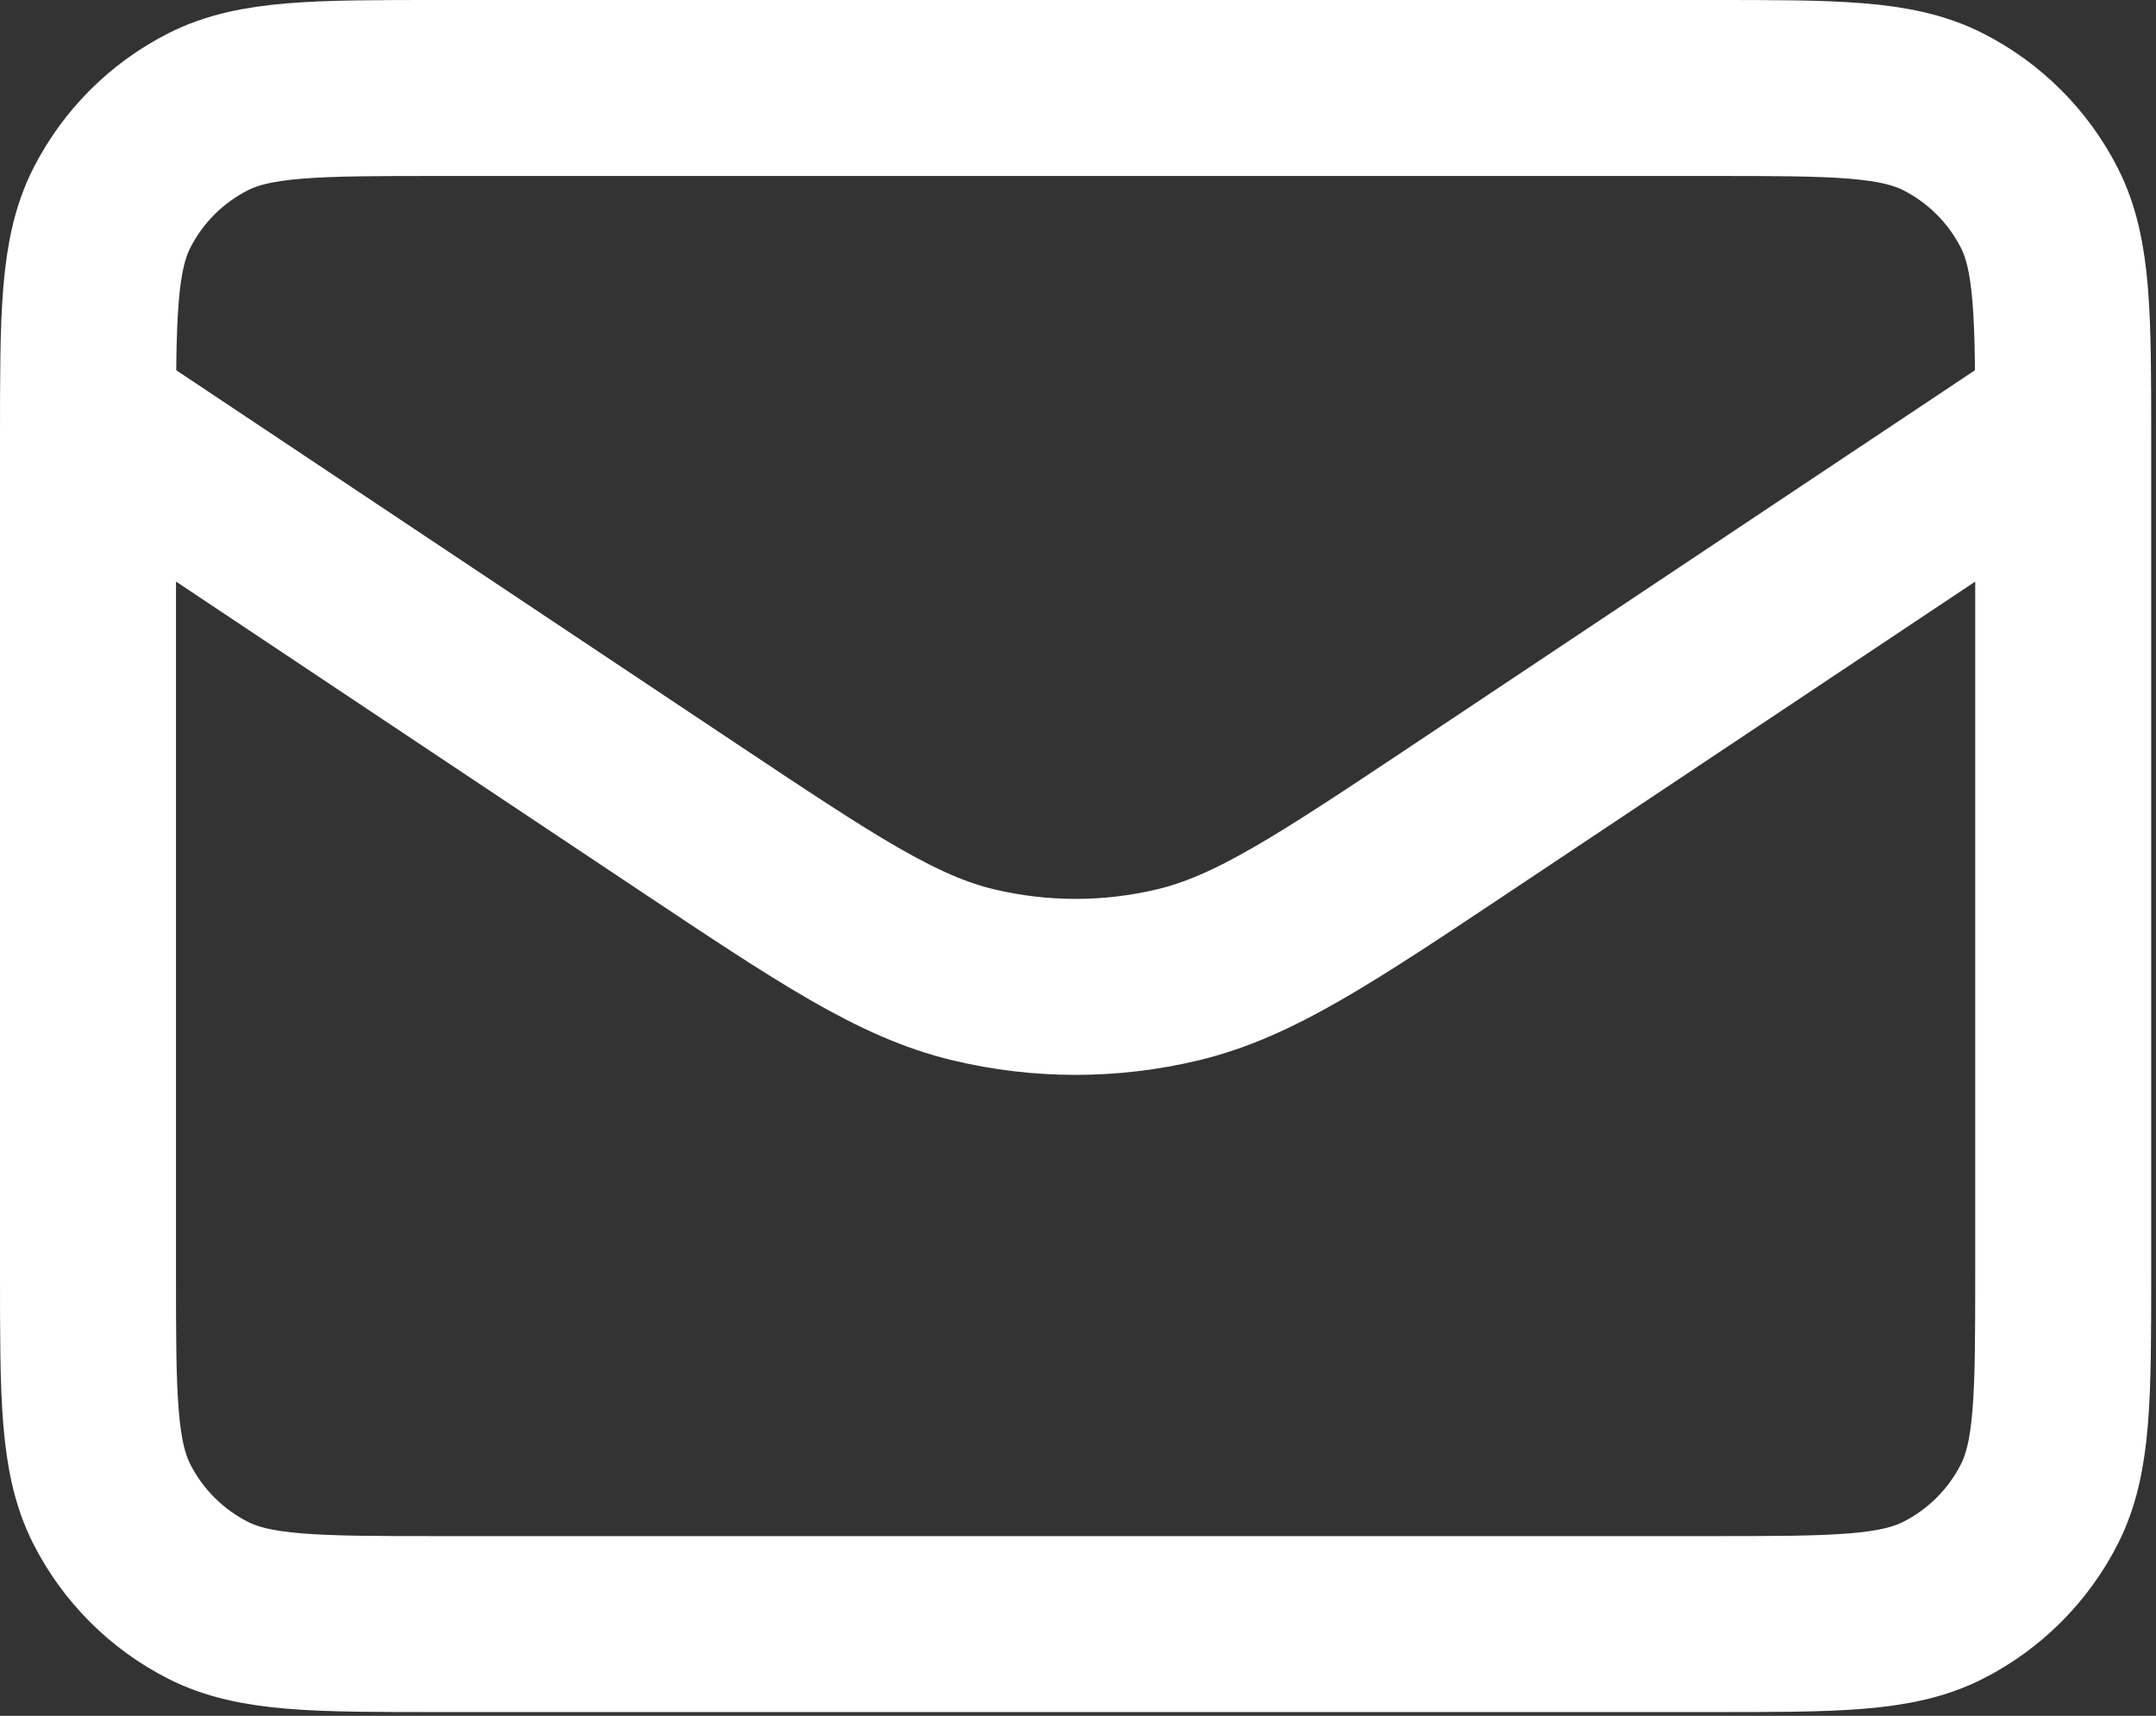 <svg width="49" height="39" viewBox="0 0 49 39" fill="none" xmlns="http://www.w3.org/2000/svg">
<rect x="0" y="0" width="49" height="39" fill="#333333" stroke="none"/>
<path d="M2 9.482L15.592 18.543C18.791 20.676 20.392 21.743 22.12 22.157C23.649 22.523 25.242 22.523 26.77 22.157C28.499 21.743 30.099 20.676 33.299 18.543L46.891 9.482M9.981 36.915H38.91C41.704 36.915 43.1 36.915 44.167 36.371C45.106 35.893 45.869 35.13 46.347 34.192C46.891 33.125 46.891 31.728 46.891 28.934V9.981C46.891 7.187 46.891 5.79 46.347 4.723C45.869 3.785 45.106 3.022 44.167 2.544C43.1 2 41.704 2 38.91 2H9.981C7.187 2 5.79 2 4.723 2.544C3.785 3.022 3.022 3.785 2.544 4.723C2 5.79 2 7.187 2 9.981V28.934C2 31.728 2 33.125 2.544 34.192C3.022 35.13 3.785 35.893 4.723 36.371C5.79 36.915 7.187 36.915 9.981 36.915Z" stroke="white" stroke-width="4" stroke-linecap="round" stroke-linejoin="round"/>
</svg>
